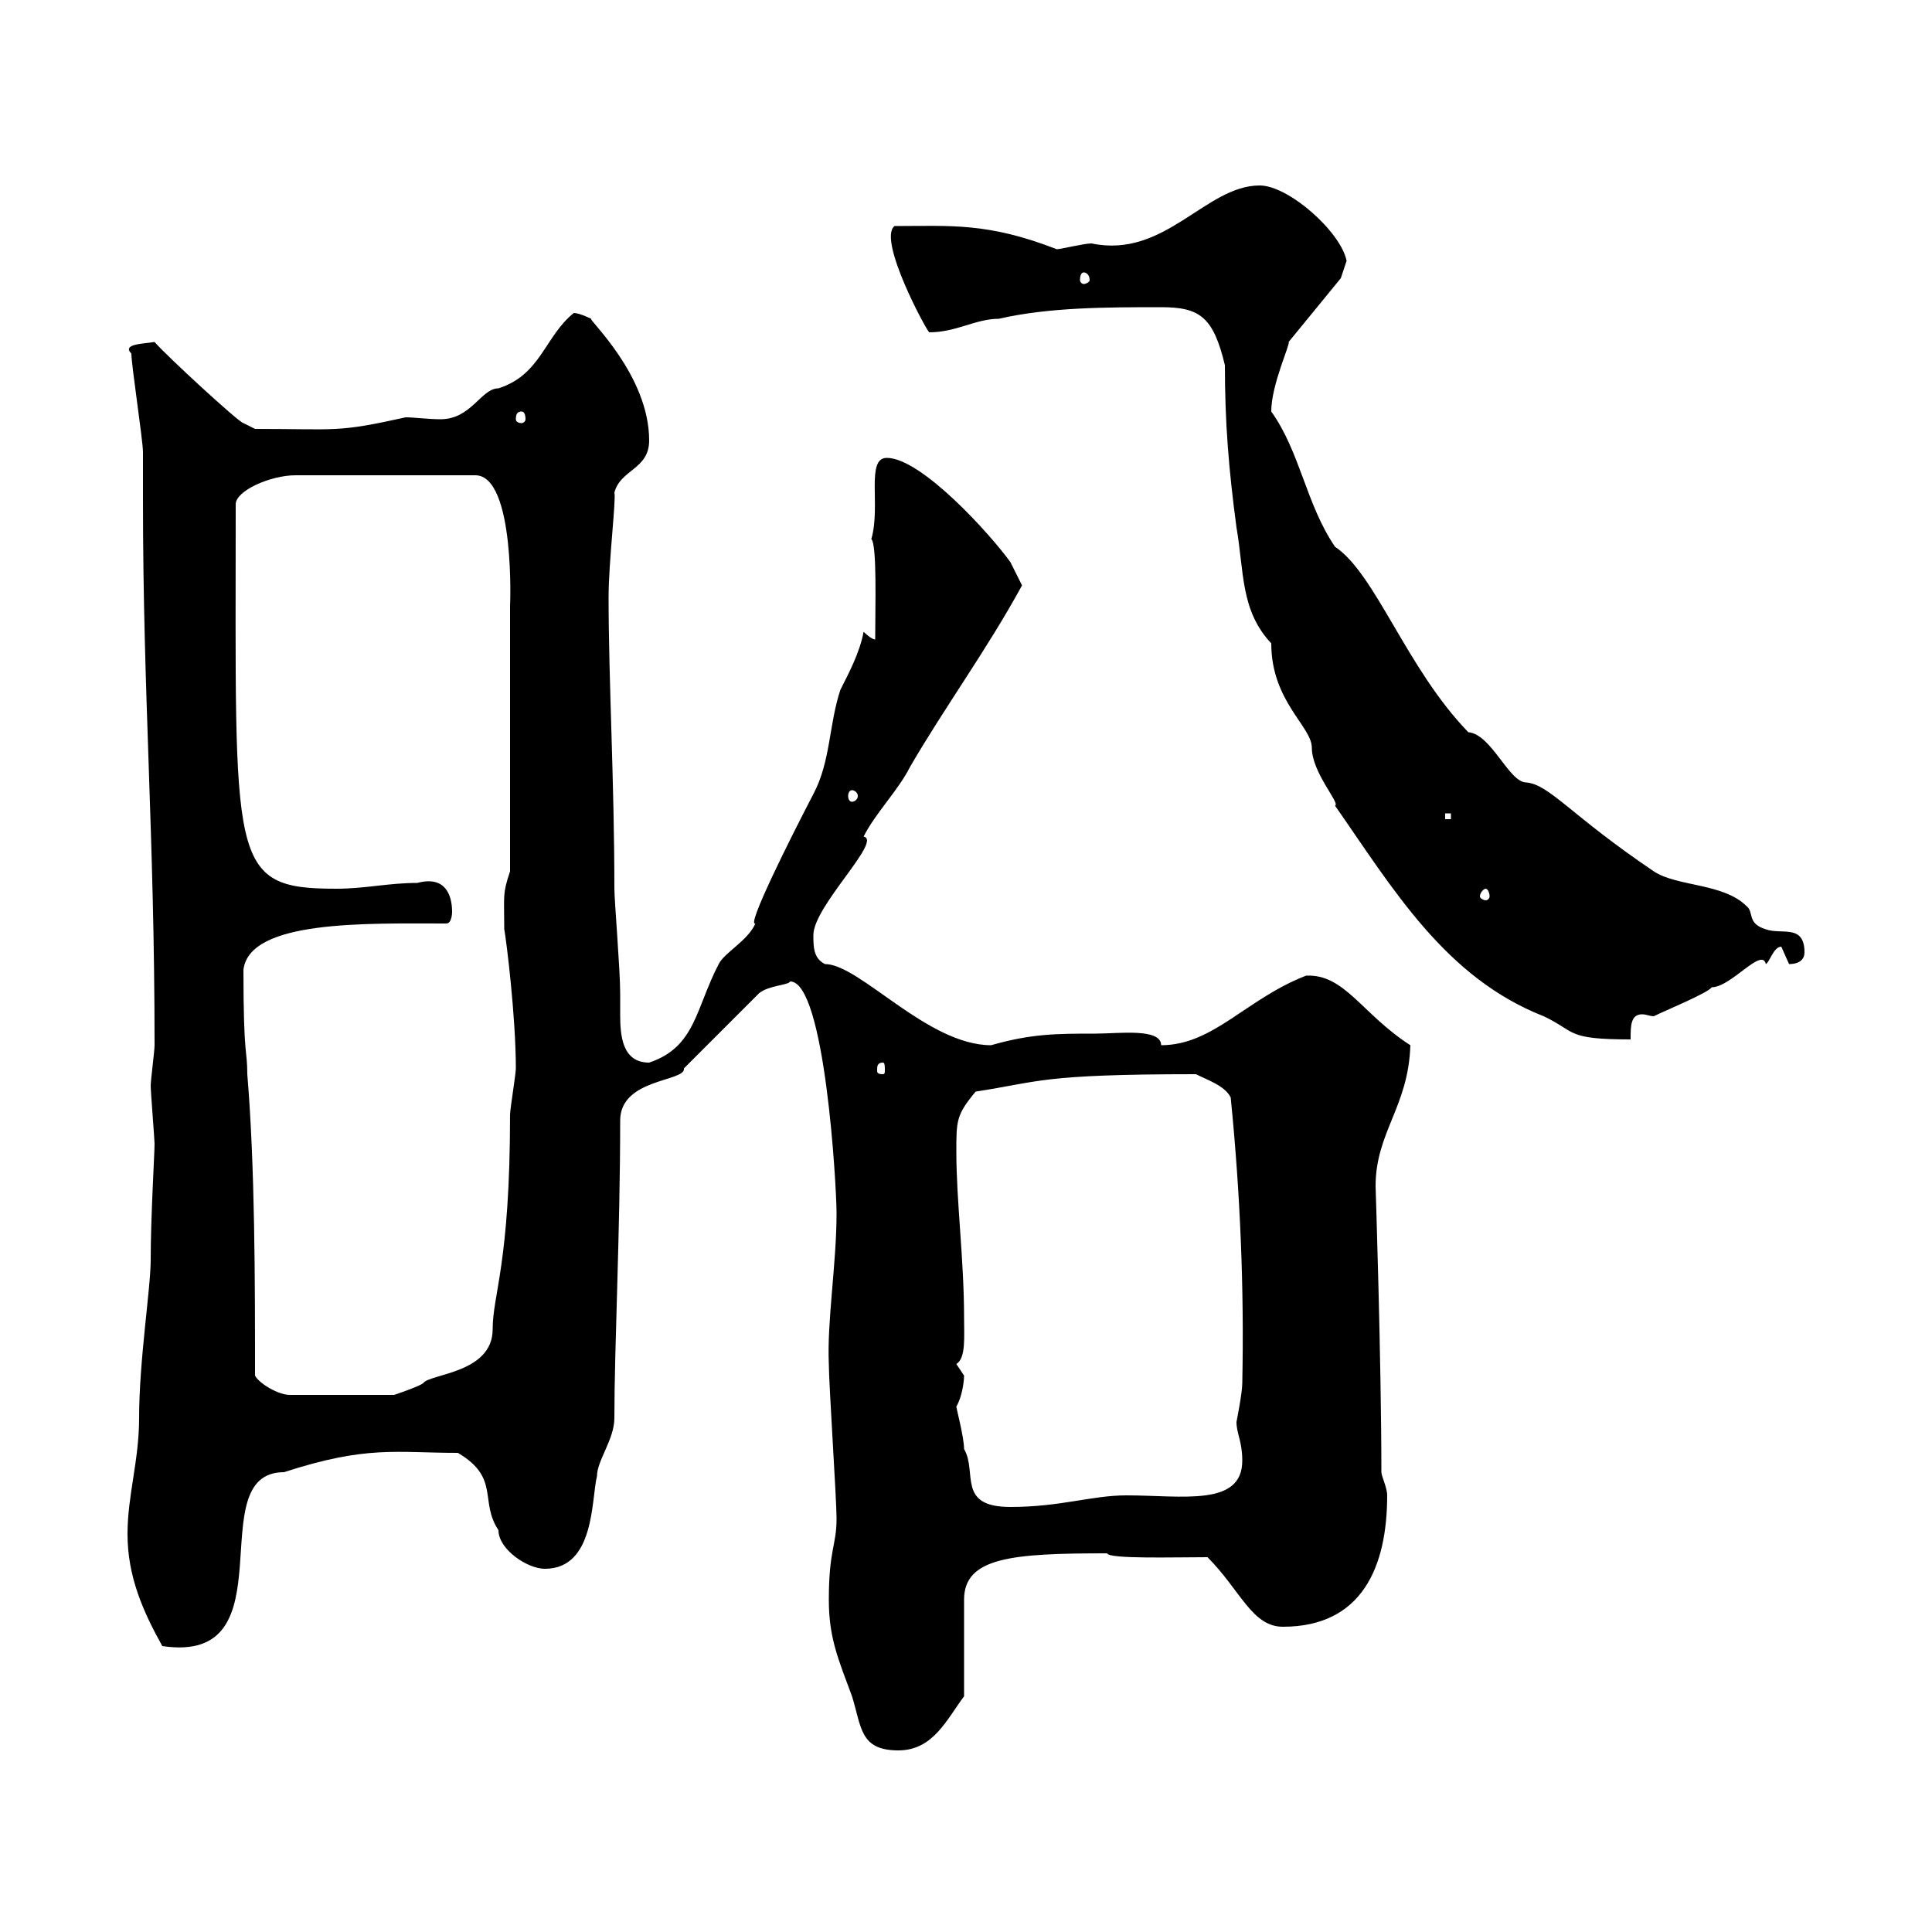 <svg xmlns="http://www.w3.org/2000/svg" xmlns:xlink="http://www.w3.org/1999/xlink" width="300" height="300"><path d="M128.70 248.40C128.70 254.40 130.20 257.70 132.30 263.40C133.80 268.20 133.50 271.80 139.50 271.80C144.90 271.80 147 267 149.70 263.40L149.70 248.40C149.70 241.80 157.20 241.20 171.90 241.20C172.20 242.10 182.10 241.80 187.50 241.80C192.60 246.90 194.40 252.60 199.20 252.60C211.50 252.60 215.40 243.30 215.40 232.20C215.40 231 214.50 229.20 214.50 228.60C214.50 211.50 213.60 184.20 213.60 184.20C213.60 175.80 218.70 171.90 219 162.30C211.50 157.50 208.80 151.20 202.80 151.50C193.50 155.10 188.40 162.30 180.30 162.30C180.30 159.60 173.70 160.50 170.10 160.50C164.10 160.50 160.20 160.50 153.90 162.30C144 162.30 133.50 149.70 128.10 149.70C126.30 148.80 126.30 147 126.30 145.20C126.30 140.70 137.10 130.50 134.10 129.90C135.90 126.30 139.50 122.70 141.30 119.10C146.70 109.80 153.30 100.80 158.70 90.90C158.70 90.90 157.50 88.50 156.90 87.30C153.90 83.10 143.10 71.10 137.70 71.10C134.40 71.10 136.80 78.60 135.30 83.70C136.20 84.60 135.90 94.20 135.90 99.30C135.30 99.30 134.10 98.10 134.10 98.10C133.50 101.40 131.70 104.70 130.50 107.10C128.70 112.50 129 118.20 126.30 123.30C122.70 130.20 115.80 144 117.30 143.40C116.10 146.10 112.50 147.90 111.60 149.70C108 156.60 108 162.60 100.80 165C96.60 165 96.30 160.80 96.30 157.50C96.30 156 96.30 155.10 96.30 154.20C96.30 150.60 95.40 139.80 95.40 138C95.40 121.50 94.50 105.60 94.50 92.70C94.50 87.30 95.70 77.40 95.40 76.50C96.30 72.90 100.80 72.90 100.80 68.40C100.80 58.20 91.20 49.50 91.80 49.50C91.80 49.50 90 48.60 89.10 48.60C84.60 52.20 84 58.20 77.40 60.30C74.70 60.30 73.20 65.10 68.40 65.10C66.60 65.10 64.20 64.80 63 64.80C52.20 67.20 52.50 66.60 39.60 66.60L37.80 65.70C37.20 65.70 25.80 55.20 24 53.10C22.20 53.40 18.90 53.40 20.40 54.90C20.40 56.70 22.20 68.40 22.20 70.20C22.20 71.10 22.20 76.50 22.20 77.70C22.20 108 24 129.90 24 162.30C24 163.20 23.40 167.70 23.40 168.60C23.40 169.50 24 177 24 177.60C24 179.10 23.40 189 23.40 195.60C23.40 200.10 21.60 211.20 21.60 220.20C21.60 226.80 19.80 232.20 19.80 238.20C19.80 244.80 22.20 250.20 25.20 255.60C45.30 258.60 30.90 228.60 44.10 228.60C57 224.40 61.50 225.60 71.10 225.60C77.70 229.50 74.40 233.10 77.40 237.60C77.40 240.60 81.90 243.60 84.60 243.60C92.40 243.60 91.80 232.80 92.70 229.20C92.70 226.80 95.40 223.50 95.40 220.20C95.40 209.10 96.30 191.40 96.30 174C96.30 167.40 106.50 168 106.20 165.90L117.90 154.20C119.40 153 122.40 153 122.70 152.40C128.10 152.40 129.90 184.20 129.90 188.40C129.90 196.20 128.40 205.20 128.70 211.80C128.70 214.80 129.90 232.80 129.90 235.80C129.90 240 128.70 240.60 128.70 248.40ZM148.50 218.40C149.40 216.90 149.70 214.50 149.70 213.60C149.70 213.60 148.50 211.80 148.50 211.80C150 210.90 149.70 207.60 149.70 204.60C149.70 195.60 148.50 186.60 148.50 178.80C148.50 174 148.50 173.10 151.50 169.50C161.40 168 161.40 166.80 185.70 166.80C187.50 167.70 190.20 168.60 191.10 170.40C192.60 185.40 193.20 200.10 192.90 214.80C192.90 216.30 192 220.80 192 220.80C192 222.60 192.90 223.80 192.90 226.80C192.90 234 183.60 232.20 174.90 232.20C169.50 232.20 164.70 234 156.90 234C148.50 234 151.80 228.60 149.70 225C149.70 223.20 148.50 218.70 148.50 218.40ZM39.60 213.60C39.60 199.20 39.60 181.20 38.40 166.80C38.40 162.90 37.80 164.40 37.80 150.60C38.70 142.80 57 143.40 69.30 143.40C70.20 143.40 70.20 141.60 70.20 141.60C70.20 139.20 69.30 135.90 64.80 137.10C60.30 137.10 56.70 138 52.20 138C35.40 138 36.60 134.10 36.60 78.30C36.60 76.20 42 73.80 45.90 73.80L73.80 73.80C80.10 73.80 79.20 94.80 79.20 93.90L79.20 135.30C78 138.90 78.30 138.90 78.30 144.30C78.60 145.80 80.10 157.80 80.10 165.90C80.10 166.80 79.20 172.20 79.20 173.10C79.20 196.20 76.50 201 76.50 206.40C76.50 213.30 66.60 213.30 65.70 214.80C64.80 215.40 61.20 216.60 61.20 216.60L45 216.60C43.20 216.60 40.20 214.80 39.60 213.60ZM137.10 165C137.40 165 137.40 165.60 137.40 166.20C137.40 166.50 137.40 166.80 137.10 166.80C136.20 166.80 136.20 166.50 136.20 166.20C136.20 165.60 136.20 165 137.10 165ZM190.20 56.70C190.20 65.70 190.80 72.90 192 81.90C193.20 88.80 192.60 94.80 197.40 99.90C197.40 108.90 203.70 112.80 203.70 116.10C203.70 120 208.20 124.80 207.30 125.10C216.30 138 224.40 151.80 239.70 157.80C244.80 160.20 243 161.40 253.20 161.40C253.20 159.30 253.20 157.50 255 157.50C255.60 157.50 256.20 157.80 256.80 157.80C258.60 156.90 265.20 154.20 265.80 153.30C268.80 153.30 273.60 147 274.20 149.70C274.80 149.40 275.40 147 276.60 147C276.60 147 277.80 149.70 277.80 149.70C279.60 149.70 280.20 148.80 280.20 147.90C280.20 143.40 276.60 145.20 274.20 144.30C271.20 143.40 272.40 141.60 271.20 140.70C267.60 137.10 260.40 137.70 256.80 135.30C243.90 126.60 240.60 121.80 237 121.50C234.30 121.50 231.60 114 228 113.70C218.40 103.80 213.60 89.10 207.30 84.90C202.80 78.30 201.90 70.20 197.40 63.90C197.40 59.70 200.40 53.40 200.10 53.10L208.20 43.20C208.20 43.20 209.10 40.50 209.10 40.50C208.20 36 200.10 28.80 195.60 28.80C187.20 28.80 180.90 40.20 169.50 37.80C168.30 37.80 164.70 38.70 164.10 38.70C153.30 34.50 147.60 35.10 138.90 35.10C136.20 37.20 144 51.60 144.30 51.60C148.50 51.60 151.50 49.50 155.10 49.50C162.90 47.70 171.90 47.70 180.30 47.70C186.30 47.70 188.40 49.20 190.20 56.70ZM230.70 138C231 138 231.30 138.60 231.30 139.20C231.30 139.50 231 139.80 230.70 139.80C230.40 139.80 229.80 139.50 229.80 139.20C229.80 138.60 230.40 138 230.70 138ZM224.40 126.30L225.30 126.30L225.30 127.20L224.40 127.20ZM132.30 122.70C132.60 122.70 133.20 123 133.20 123.60C133.20 124.20 132.60 124.50 132.30 124.50C132 124.50 131.70 124.20 131.70 123.60C131.70 123 132 122.70 132.30 122.70ZM81 63.90C81.30 63.90 81.60 64.20 81.60 65.10C81.60 65.40 81.30 65.70 81 65.70C80.40 65.70 80.10 65.40 80.10 65.10C80.10 64.20 80.40 63.90 81 63.90ZM168.30 42.30C168.60 42.30 169.20 42.60 169.20 43.50C169.20 43.80 168.60 44.10 168.30 44.10C168 44.10 167.70 43.80 167.70 43.50C167.70 42.60 168 42.30 168.30 42.30Z"/></svg>
